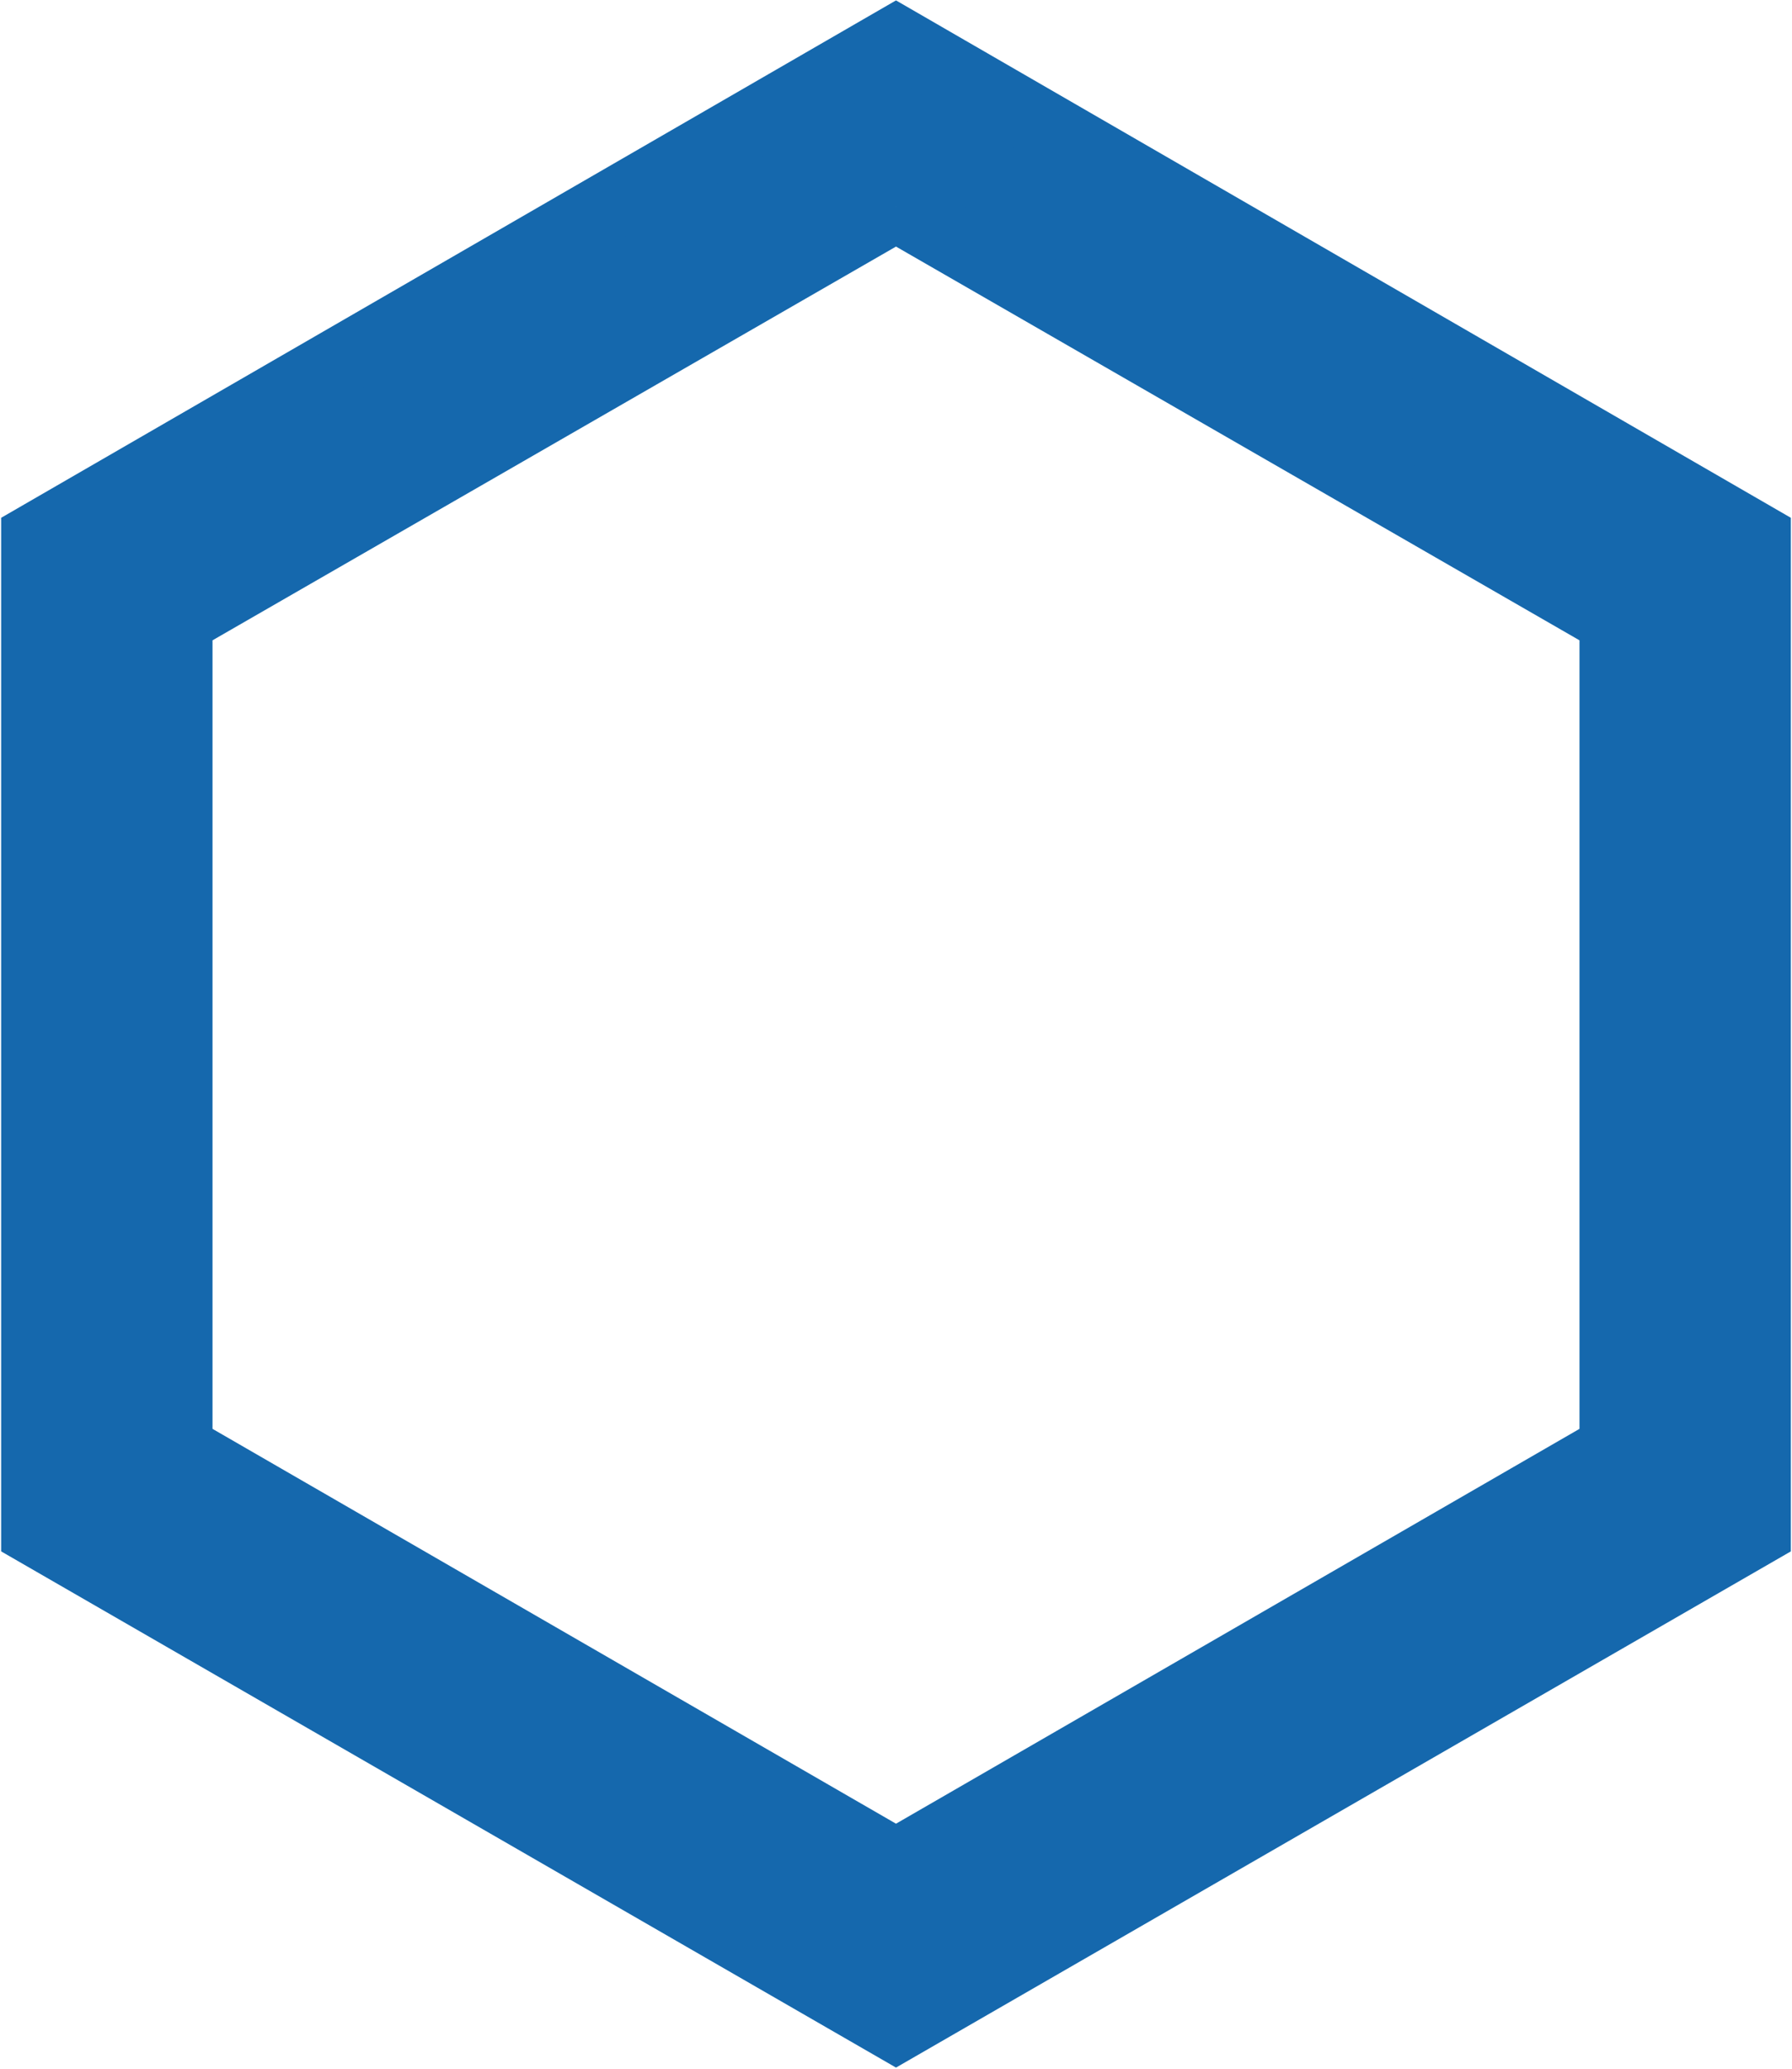 <?xml version="1.0" encoding="utf-8"?>
<!-- Generator: Adobe Illustrator 23.0.5, SVG Export Plug-In . SVG Version: 6.00 Build 0)  -->
<svg version="1.1" id="Layer_1" xmlns="http://www.w3.org/2000/svg" xmlns:xlink="http://www.w3.org/1999/xlink" x="0px" y="0px"
	 viewBox="0 0 156 180.1" style="enable-background:new 0 0 156 180.1;" xml:space="preserve">
<style type="text/css">
	.st0{fill:#1568AD;stroke:#1568AD;stroke-width:6;stroke-miterlimit:10;}
</style>
<title>shape-pol</title>
<path class="st0" d="M78,18L140.5,54v72.1L78,162.2l-62.5-36.1V54L78,18 M78,3.5L3.1,46.8v86.5L78,176.5l74.9-43.2V46.8L78,3.5
	L78,3.5z"/>
</svg>
